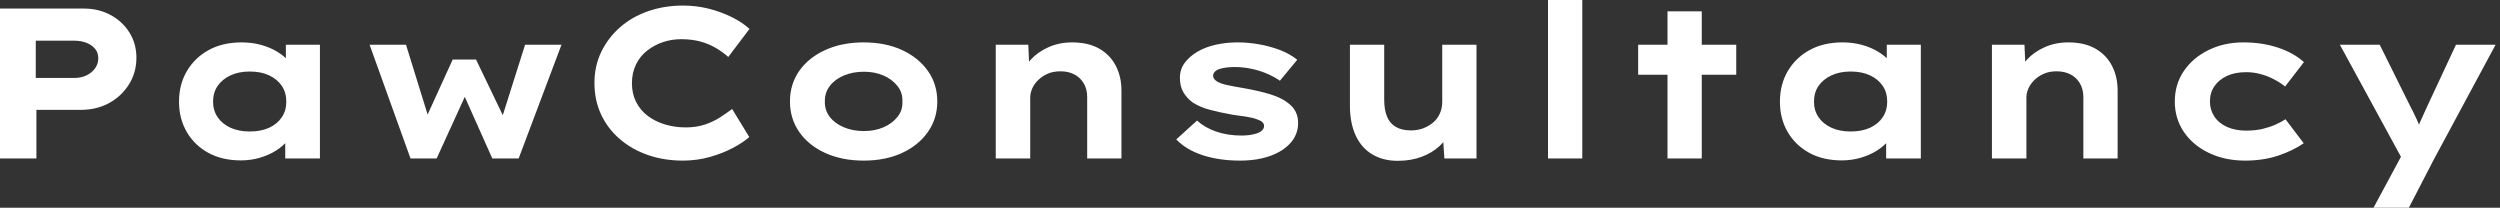<svg baseProfile="full" height="28" version="1.1" viewBox="0 0 337 28" width="337" xmlns="http://www.w3.org/2000/svg" xmlns:ev="http://www.w3.org/2001/xml-events" xmlns:xlink="http://www.w3.org/1999/xlink"><rect x="0" y="0" width="337" height="28" fill="#333333" stroke="none"/><defs /><g><path d="M4.272 21.361V1.155H15.588Q17.579 1.155 19.181 2.021Q20.784 2.887 21.722 4.388Q22.66 5.889 22.66 7.765Q22.66 9.786 21.649 11.388Q20.639 12.99 18.965 13.899Q17.291 14.808 15.155 14.808H9.179V21.361ZM9.093 10.507H14.318Q15.212 10.507 15.934 10.161Q16.656 9.814 17.089 9.208Q17.522 8.602 17.522 7.852Q17.522 7.101 17.089 6.581Q16.656 6.062 15.934 5.773Q15.212 5.485 14.318 5.485H9.093Z M36.746 21.621Q34.206 21.621 32.344 20.596Q30.482 19.571 29.443 17.781Q28.404 15.992 28.404 13.711Q28.404 11.373 29.472 9.569Q30.54 7.765 32.416 6.74Q34.293 5.715 36.833 5.715Q38.276 5.715 39.503 6.062Q40.73 6.408 41.668 6.986Q42.606 7.563 43.184 8.241Q43.761 8.92 43.905 9.584L42.808 9.67V6.033H47.398V21.361H42.722V17.262L43.674 17.522Q43.588 18.272 42.996 18.994Q42.404 19.715 41.466 20.307Q40.528 20.899 39.315 21.26Q38.103 21.621 36.746 21.621ZM37.93 17.724Q39.46 17.724 40.557 17.219Q41.654 16.713 42.26 15.804Q42.866 14.895 42.866 13.711Q42.866 12.47 42.26 11.575Q41.654 10.68 40.557 10.161Q39.46 9.641 37.93 9.641Q36.458 9.641 35.346 10.161Q34.235 10.68 33.614 11.575Q32.994 12.47 32.994 13.711Q32.994 14.895 33.614 15.804Q34.235 16.713 35.346 17.219Q36.458 17.724 37.93 17.724Z M59.608 21.361 54.095 6.033H59.002L62.177 16.28L61.571 16.194L65.295 8.025H68.441L72.367 16.194L71.819 16.252L75.052 6.033H79.959L74.186 21.361H70.635L66.161 11.344L67.748 11.258L63.13 21.361Z M96.326 21.649Q93.786 21.649 91.621 20.899Q89.456 20.148 87.825 18.748Q86.194 17.348 85.299 15.429Q84.404 13.509 84.404 11.171Q84.404 8.891 85.328 6.986Q86.252 5.08 87.868 3.666Q89.485 2.252 91.664 1.501Q93.843 0.751 96.355 0.751Q98.144 0.751 99.804 1.169Q101.464 1.588 102.893 2.295Q104.322 3.002 105.303 3.897L102.445 7.678Q101.695 7.014 100.771 6.466Q99.847 5.918 98.693 5.6Q97.538 5.282 96.095 5.282Q94.825 5.282 93.656 5.672Q92.487 6.062 91.52 6.812Q90.553 7.563 90.004 8.689Q89.456 9.814 89.456 11.229Q89.456 12.643 90.033 13.769Q90.61 14.895 91.621 15.645Q92.631 16.396 93.944 16.786Q95.258 17.175 96.701 17.175Q98.144 17.175 99.299 16.786Q100.454 16.396 101.363 15.804Q102.272 15.212 102.965 14.693L105.274 18.474Q104.466 19.196 103.08 19.932Q101.695 20.668 99.963 21.159Q98.231 21.649 96.326 21.649Z M120.689 21.649Q117.773 21.649 115.522 20.625Q113.27 19.6 112.014 17.796Q110.759 15.992 110.759 13.682Q110.759 11.344 112.014 9.555Q113.27 7.765 115.522 6.74Q117.773 5.715 120.689 5.715Q123.633 5.715 125.856 6.74Q128.078 7.765 129.348 9.555Q130.619 11.344 130.619 13.682Q130.619 15.992 129.348 17.796Q128.078 19.6 125.856 20.625Q123.633 21.649 120.689 21.649ZM120.718 17.666Q122.19 17.666 123.359 17.161Q124.528 16.656 125.249 15.761Q125.971 14.866 125.913 13.682Q125.971 12.499 125.249 11.59Q124.528 10.68 123.359 10.175Q122.19 9.67 120.718 9.67Q119.245 9.67 118.033 10.175Q116.821 10.68 116.128 11.59Q115.435 12.499 115.464 13.682Q115.435 14.866 116.128 15.761Q116.821 16.656 118.033 17.161Q119.245 17.666 120.718 17.666Z M138.499 21.361V6.033H142.887L143.06 9.988L141.819 10.276Q142.28 9.064 143.219 8.039Q144.157 7.014 145.6 6.365Q147.043 5.715 148.804 5.715Q150.969 5.715 152.441 6.553Q153.913 7.39 154.678 8.862Q155.443 10.334 155.443 12.21V21.361H150.825V13.076Q150.825 12.037 150.363 11.243Q149.901 10.449 149.093 10.031Q148.285 9.612 147.216 9.612Q146.235 9.612 145.485 9.944Q144.734 10.276 144.2 10.81Q143.666 11.344 143.406 11.951Q143.146 12.557 143.146 13.163V21.361H140.837Q139.769 21.361 139.177 21.361Q138.586 21.361 138.499 21.361Z M171.435 21.649Q168.635 21.649 166.412 20.928Q164.19 20.206 162.833 18.792L165.633 16.252Q166.672 17.204 168.216 17.738Q169.761 18.272 171.637 18.272Q172.186 18.272 172.72 18.2Q173.254 18.128 173.687 17.984Q174.12 17.839 174.394 17.579Q174.668 17.32 174.668 16.973Q174.668 16.396 173.773 16.107Q173.196 15.876 172.301 15.732Q171.406 15.588 170.454 15.472Q168.693 15.155 167.336 14.794Q165.979 14.433 165.027 13.798Q164.247 13.221 163.786 12.427Q163.324 11.633 163.324 10.478Q163.324 9.353 163.959 8.487Q164.594 7.621 165.662 6.986Q166.73 6.351 168.13 6.033Q169.53 5.715 171.089 5.715Q172.532 5.715 174.004 5.975Q175.476 6.235 176.804 6.74Q178.132 7.245 179.142 8.054L176.804 10.882Q176.111 10.392 175.13 9.959Q174.148 9.526 173.008 9.28Q171.868 9.035 170.713 9.035Q170.165 9.035 169.66 9.093Q169.155 9.151 168.722 9.28Q168.289 9.41 168.043 9.656Q167.798 9.901 167.798 10.219Q167.798 10.449 167.942 10.637Q168.087 10.825 168.346 10.998Q168.837 11.287 169.804 11.489Q170.771 11.691 171.984 11.893Q174.091 12.268 175.563 12.73Q177.035 13.192 177.901 13.885Q178.594 14.404 178.926 15.068Q179.258 15.732 179.258 16.569Q179.258 18.099 178.262 19.239Q177.266 20.379 175.505 21.014Q173.744 21.649 171.435 21.649Z M192.68 21.678Q190.718 21.678 189.26 20.812Q187.802 19.946 187.023 18.272Q186.243 16.598 186.243 14.26V6.033H190.862V13.423Q190.862 14.779 191.237 15.703Q191.612 16.627 192.421 17.103Q193.229 17.579 194.47 17.579Q195.336 17.579 196.087 17.305Q196.837 17.031 197.429 16.54Q198.021 16.049 198.353 15.328Q198.685 14.606 198.685 13.74V6.033H203.303V21.361H198.973L198.771 18.214L199.608 17.868Q199.262 18.821 198.309 19.701Q197.357 20.581 195.928 21.13Q194.499 21.678 192.68 21.678Z M212.944 21.361V0.0H217.563V21.361Z M229.052 21.361V1.53H233.67V21.361ZM225.097 10.074V6.033H238.318V10.074Z M252.548 21.621Q250.008 21.621 248.146 20.596Q246.285 19.571 245.245 17.781Q244.206 15.992 244.206 13.711Q244.206 11.373 245.274 9.569Q246.342 7.765 248.219 6.74Q250.095 5.715 252.635 5.715Q254.078 5.715 255.305 6.062Q256.532 6.408 257.47 6.986Q258.408 7.563 258.986 8.241Q259.563 8.92 259.707 9.584L258.61 9.67V6.033H263.2V21.361H258.524V17.262L259.476 17.522Q259.39 18.272 258.798 18.994Q258.206 19.715 257.268 20.307Q256.33 20.899 255.118 21.26Q253.905 21.621 252.548 21.621ZM253.732 17.724Q255.262 17.724 256.359 17.219Q257.456 16.713 258.062 15.804Q258.668 14.895 258.668 13.711Q258.668 12.47 258.062 11.575Q257.456 10.68 256.359 10.161Q255.262 9.641 253.732 9.641Q252.26 9.641 251.148 10.161Q250.037 10.68 249.416 11.575Q248.796 12.47 248.796 13.711Q248.796 14.895 249.416 15.804Q250.037 16.713 251.148 17.219Q252.26 17.724 253.732 17.724Z M272.784 21.361V6.033H277.171L277.344 9.988L276.103 10.276Q276.565 9.064 277.503 8.039Q278.441 7.014 279.885 6.365Q281.328 5.715 283.089 5.715Q285.254 5.715 286.726 6.553Q288.198 7.39 288.963 8.862Q289.728 10.334 289.728 12.21V21.361H285.109V13.076Q285.109 12.037 284.647 11.243Q284.186 10.449 283.377 10.031Q282.569 9.612 281.501 9.612Q280.52 9.612 279.769 9.944Q279.019 10.276 278.485 10.81Q277.951 11.344 277.691 11.951Q277.431 12.557 277.431 13.163V21.361H275.122Q274.054 21.361 273.462 21.361Q272.87 21.361 272.784 21.361Z M306.903 21.649Q304.19 21.649 302.025 20.61Q299.86 19.571 298.647 17.767Q297.435 15.963 297.435 13.682Q297.435 11.373 298.647 9.584Q299.86 7.794 301.967 6.755Q304.074 5.715 306.672 5.715Q309.184 5.715 311.305 6.408Q313.427 7.101 314.841 8.371L312.301 11.662Q311.666 11.142 310.814 10.695Q309.963 10.247 309.01 9.988Q308.058 9.728 307.076 9.728Q305.546 9.728 304.464 10.233Q303.381 10.738 302.775 11.619Q302.169 12.499 302.169 13.682Q302.169 14.808 302.775 15.718Q303.381 16.627 304.493 17.118Q305.604 17.608 307.047 17.608Q308.289 17.608 309.256 17.377Q310.223 17.146 310.973 16.814Q311.724 16.482 312.359 16.078L314.812 19.311Q313.34 20.322 311.348 20.986Q309.357 21.649 306.903 21.649Z M324.223 28 328.639 19.802 328.437 22.082 319.691 6.033H325.06L329.13 14.231Q329.621 15.155 330.068 16.136Q330.515 17.118 330.833 18.099L329.765 18.186Q330.082 17.377 330.544 16.353Q331.006 15.328 331.468 14.318L335.336 6.033H340.676L332.363 21.476L328.986 28Z " fill="rgb(255,255,255)" transform="translate(-4.272, 0)" /></g></svg>